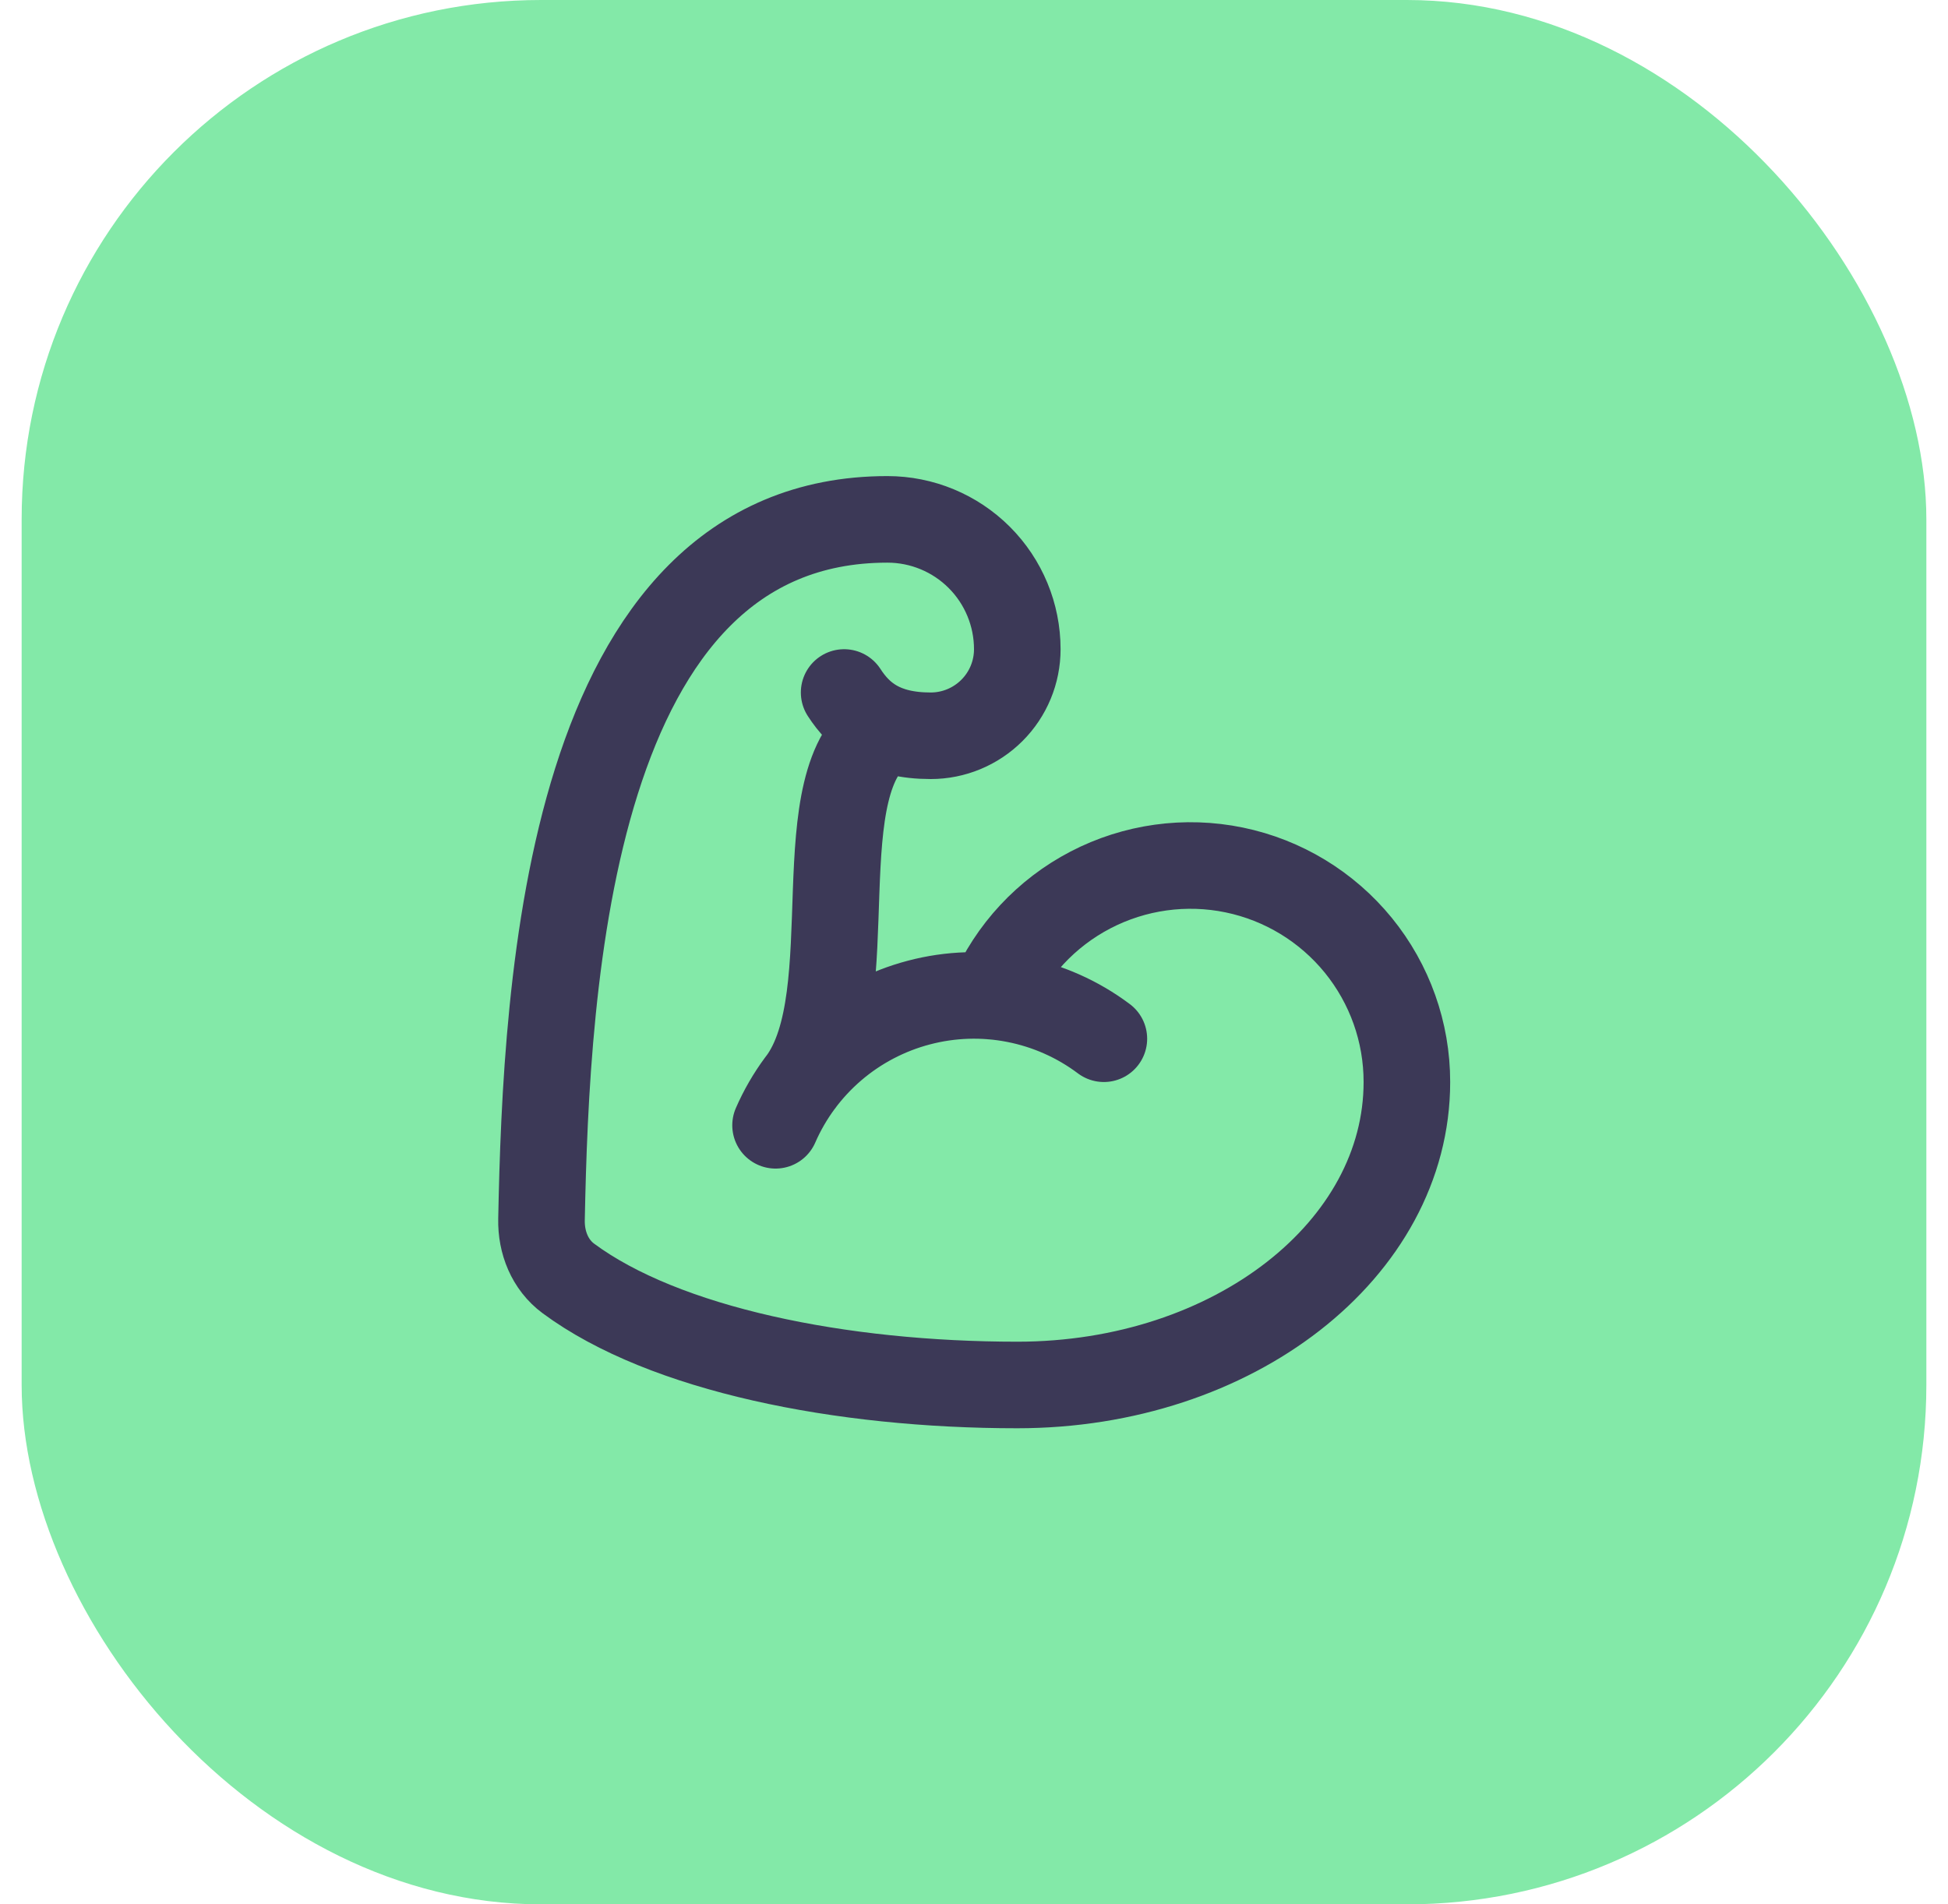 <svg width="45" height="44" viewBox="0 0 45 44" fill="none" xmlns="http://www.w3.org/2000/svg">
<rect x="0.5" width="44" height="44" rx="12" fill="#83E9A8"/>
<path d="M22.909 23.017C23.365 21.96 24.171 21.093 25.192 20.562C26.213 20.031 27.386 19.868 28.513 20.101C29.64 20.334 30.651 20.949 31.378 21.841C32.104 22.734 32.501 23.849 32.5 25C32.5 28.866 28.5 32 23.5 32C19.423 32 15.347 31.18 13.129 29.538C12.703 29.222 12.498 28.706 12.509 28.176C12.618 22.723 13.127 12 20.5 12C21.296 12 22.059 12.316 22.622 12.879C23.184 13.441 23.5 14.204 23.5 15C23.5 15.53 23.29 16.039 22.914 16.414C22.539 16.789 22.031 17 21.5 17C20.395 17 19.86 16.556 19.5 16M25.5 24C24.897 23.547 24.199 23.237 23.458 23.092C22.718 22.947 21.954 22.972 21.224 23.165C20.495 23.357 19.818 23.712 19.245 24.203C18.672 24.694 18.218 25.308 17.916 26M20.464 16.825C18.519 17.977 20 23 18.5 25" stroke="#3C3957" stroke-width="2" stroke-linecap="round" stroke-linejoin="round"/>
</svg>
